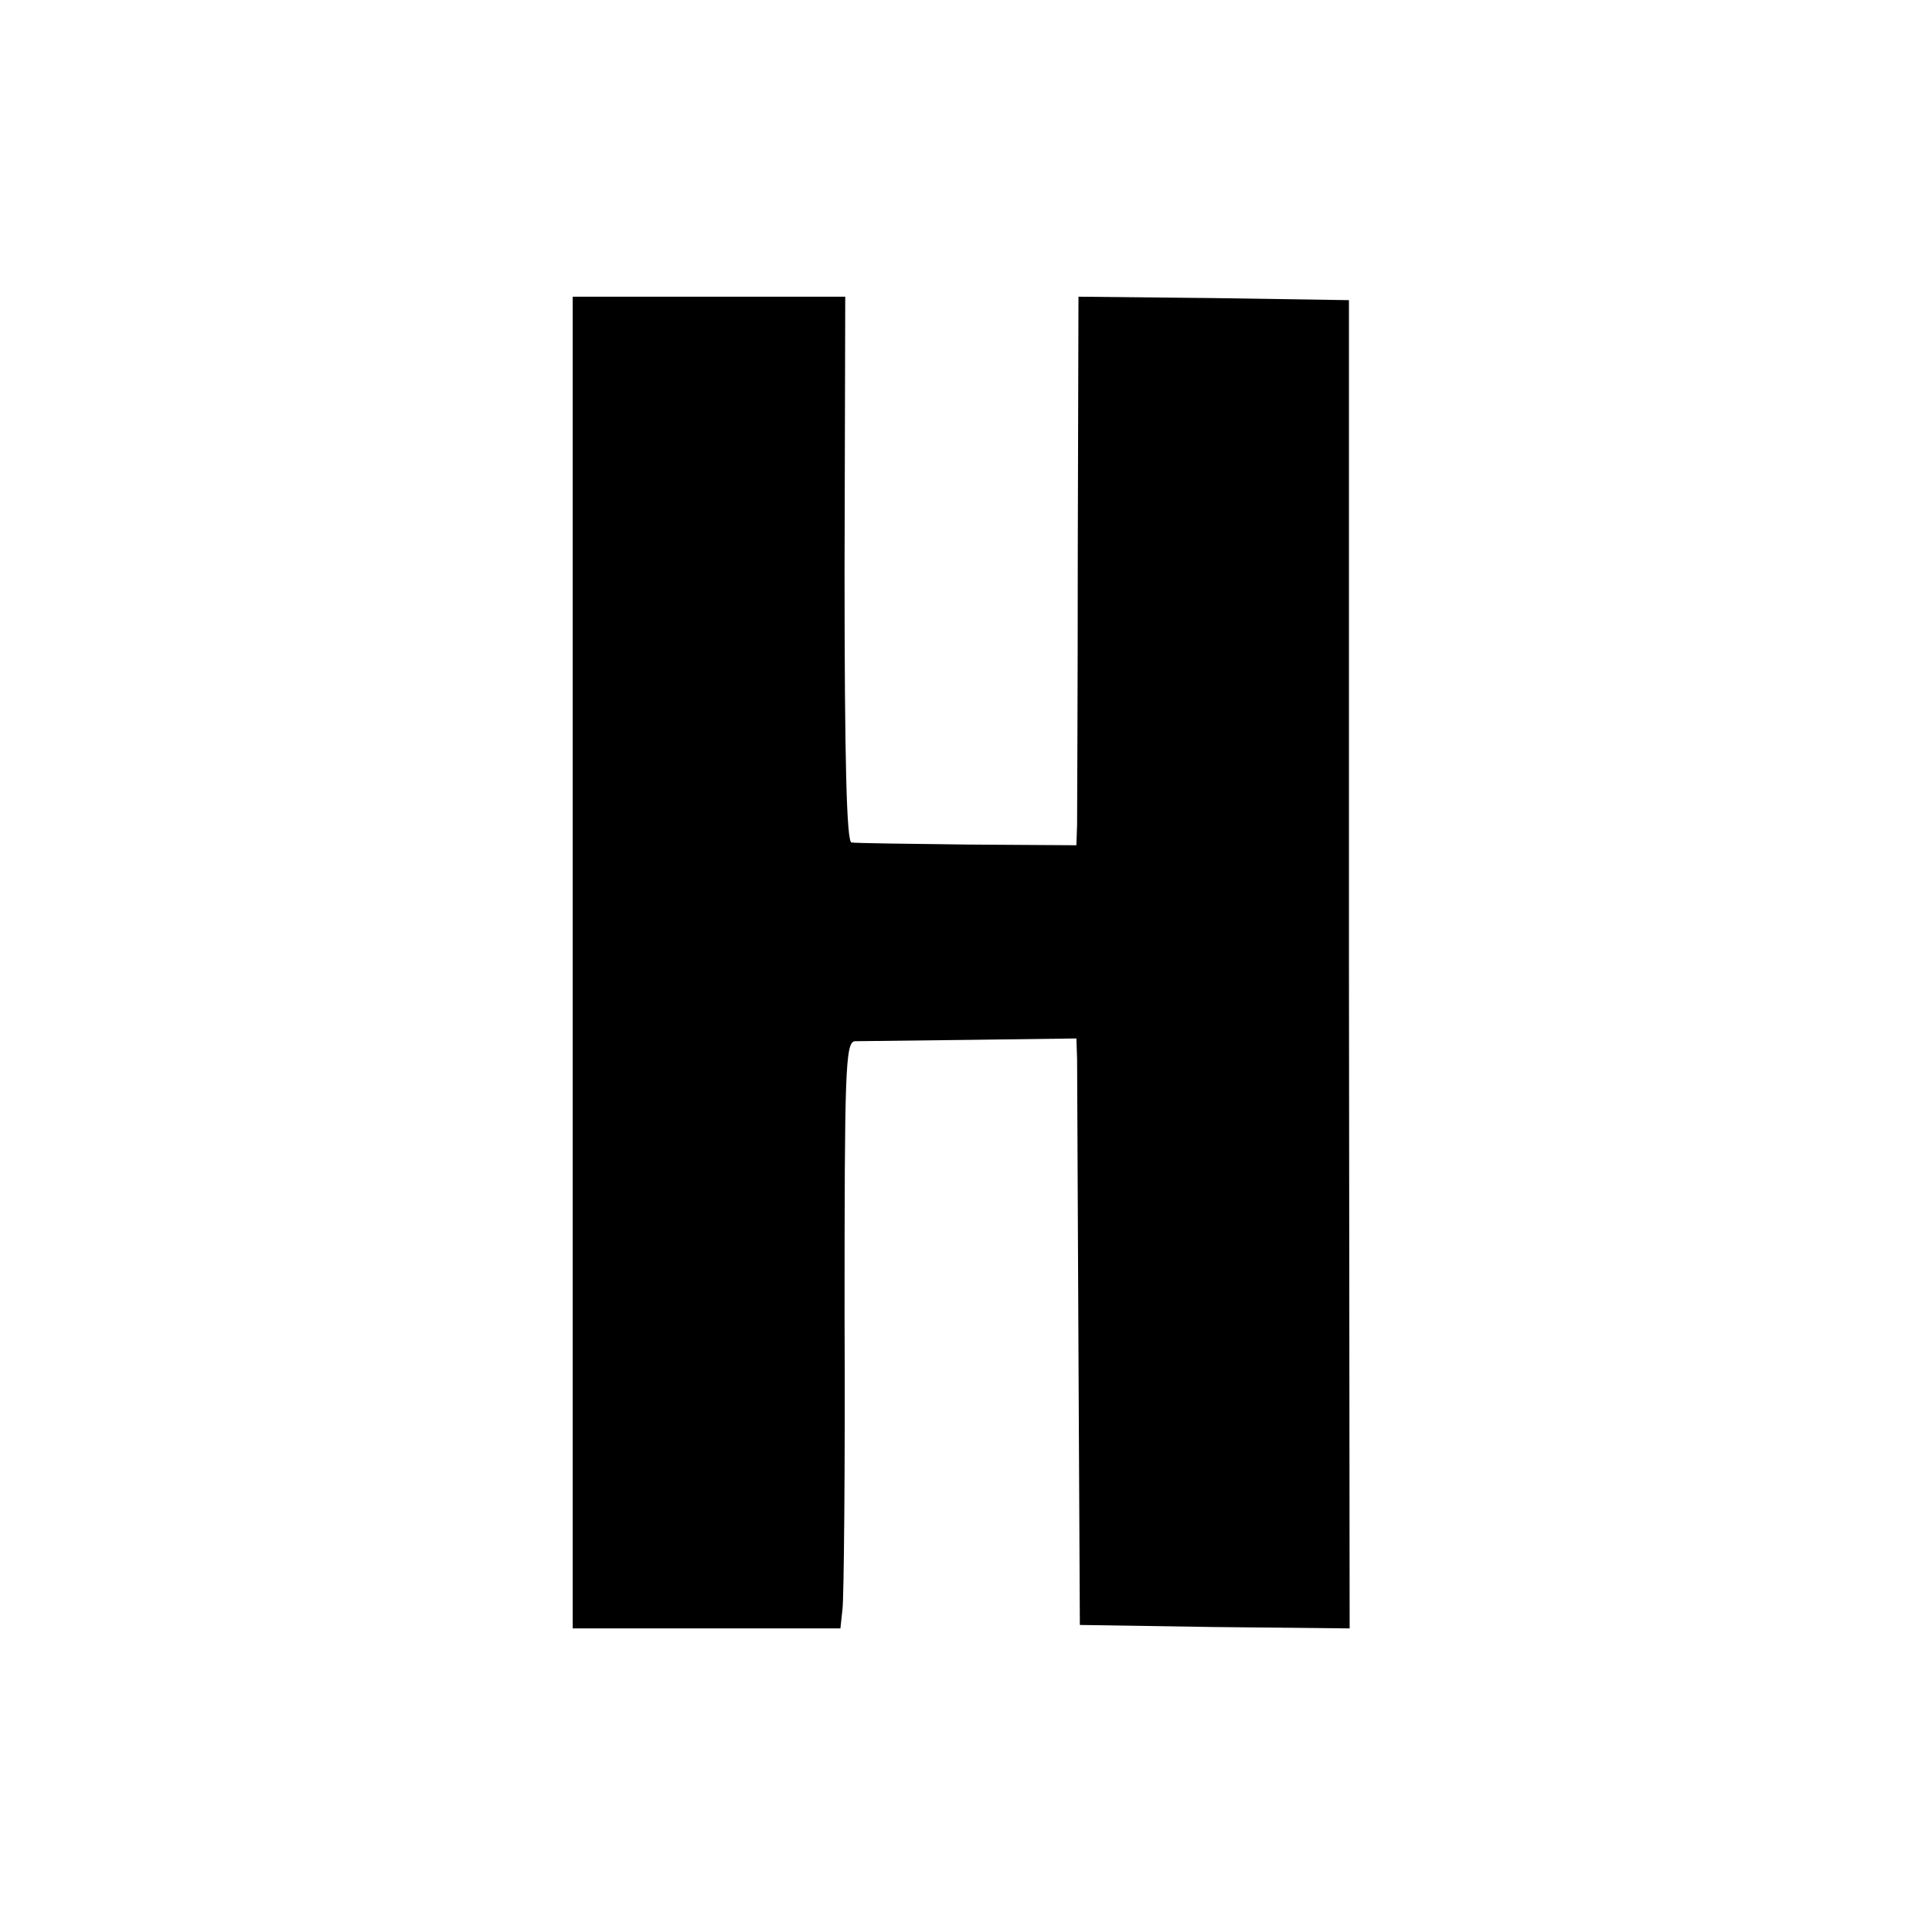 <svg version="1" xmlns="http://www.w3.org/2000/svg" width="373.333" height="373.333" viewBox="0 0 280 280"><path d="M83 139.5V236h38.8l.3-2.8c.2-1.5.4-20.6.3-42.5 0-35.4.1-39.7 1.5-39.8.9 0 8.5-.1 16.9-.2l15.2-.2.1 3c0 1.6.1 20.8.2 42.5l.2 39.5 19.5.3 19.6.2-.1-96.2V43.5l-19.6-.3-19.6-.2-.1 36.7c0 20.3-.1 38.1-.1 39.8l-.1 3-15.7-.1c-8.7-.1-16.3-.2-16.9-.3-.7-.1-1-11.9-1-39.6l.1-39.5H83v96.5z"/></svg>